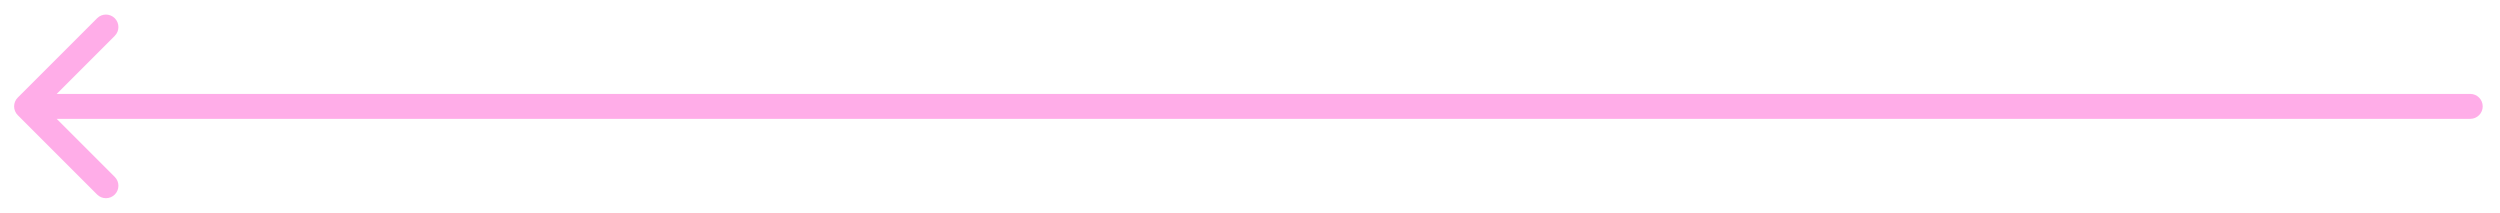 <?xml version="1.0" encoding="UTF-8"?> <svg xmlns="http://www.w3.org/2000/svg" width="94" height="8" viewBox="0 0 94 8" fill="none"><path d="M92.881 3.531C93.14 3.531 93.35 3.741 93.35 4C93.35 4.259 93.14 4.469 92.881 4.469V3.531ZM0.668 4.331C0.485 4.148 0.485 3.852 0.668 3.669L3.652 0.685C3.835 0.502 4.131 0.502 4.315 0.685C4.498 0.868 4.498 1.165 4.315 1.348L1.663 4L4.315 6.652C4.498 6.835 4.498 7.132 4.315 7.315C4.131 7.498 3.835 7.498 3.652 7.315L0.668 4.331ZM92.881 4.469L1 4.469V3.531L92.881 3.531V4.469Z" fill="#FFADE8"></path></svg> 
